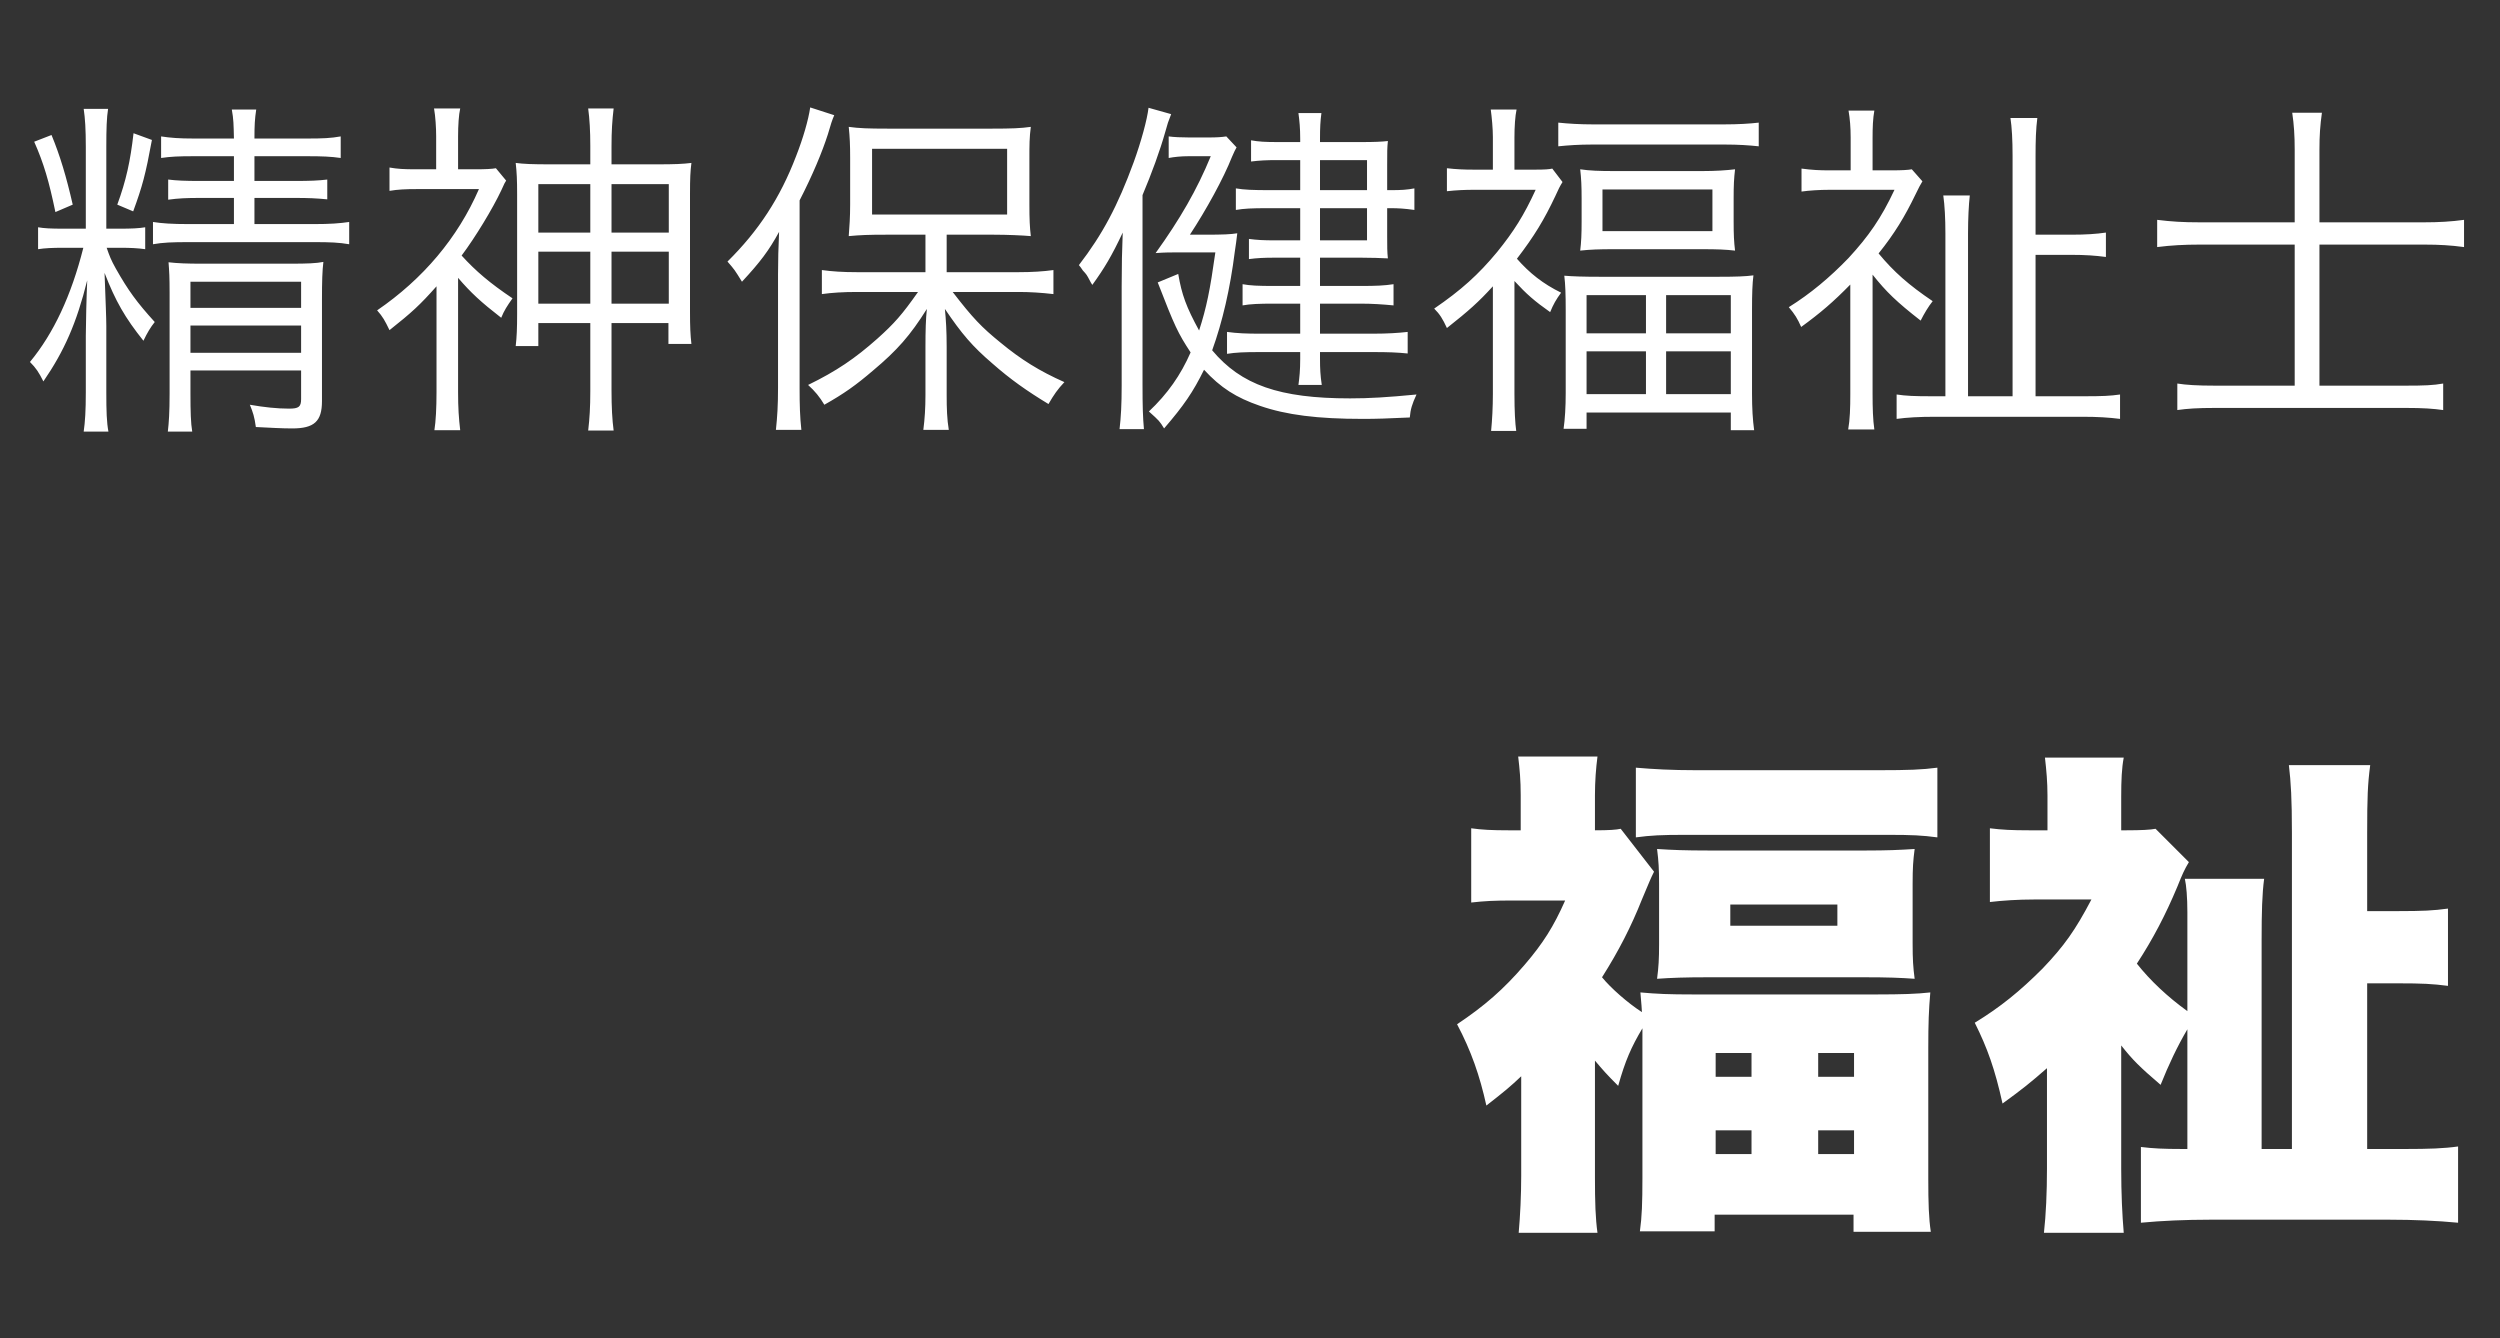 <svg width="99" height="53" viewBox="0 0 99 53" fill="none" xmlns="http://www.w3.org/2000/svg">
<rect x="0" y="0" width="99" height="53" fill="#333333" stroke="none"/>
<path d="M9.264 8.874H7.486C6.8 8.874 6.408 8.846 6.058 8.79V9.672C6.45 9.602 6.814 9.588 7.486 9.588H12.428C13.072 9.588 13.422 9.602 13.828 9.672V8.79C13.45 8.846 13.072 8.874 12.428 8.874H10.076V7.838H11.658C12.246 7.838 12.512 7.852 12.96 7.894V7.11C12.61 7.152 12.288 7.166 11.658 7.166H10.076V6.186H12.162C12.75 6.186 13.114 6.2 13.492 6.256V5.402C13.1 5.472 12.792 5.486 12.134 5.486H10.076C10.076 4.954 10.09 4.716 10.146 4.338H9.18C9.25 4.73 9.25 4.912 9.264 5.486H7.696C7.08 5.486 6.744 5.458 6.38 5.402V6.256C6.758 6.2 7.08 6.186 7.668 6.186H9.264V7.166H7.934C7.332 7.166 6.996 7.152 6.66 7.11V7.908C7.066 7.852 7.388 7.838 7.934 7.838H9.264V8.874ZM4.21 9.056V5.808C4.21 5.108 4.224 4.66 4.28 4.31H3.314C3.37 4.688 3.398 5.108 3.398 5.822V9.056H2.516C2.012 9.056 1.746 9.042 1.508 9V9.868C1.774 9.826 2.068 9.812 2.516 9.812H3.3C2.824 11.702 2.124 13.2 1.186 14.334C1.424 14.572 1.536 14.74 1.718 15.104C2.544 13.9 3.034 12.794 3.454 11.1C3.426 11.716 3.398 12.892 3.398 13.298V15.538C3.398 16.266 3.37 16.7 3.314 17.092H4.294C4.224 16.728 4.21 16.28 4.21 15.538V12.906C4.21 12.598 4.182 11.94 4.14 10.806C4.574 11.926 4.952 12.584 5.68 13.494C5.834 13.172 5.96 12.962 6.128 12.752C5.428 11.982 5.078 11.506 4.588 10.638C4.392 10.288 4.336 10.134 4.224 9.812H4.756C5.162 9.812 5.456 9.826 5.75 9.868V9C5.512 9.042 5.19 9.056 4.756 9.056H4.21ZM7.542 14.67H11.924V15.804C11.924 16.112 11.826 16.182 11.448 16.182C10.972 16.182 10.454 16.126 9.894 16.028C10.02 16.336 10.076 16.504 10.132 16.91C10.678 16.938 11.168 16.966 11.574 16.966C12.442 16.966 12.75 16.686 12.75 15.888V11.87C12.75 11.142 12.764 10.708 12.806 10.372C12.526 10.428 12.162 10.442 11.518 10.442H7.976C7.43 10.442 7.024 10.428 6.674 10.386C6.702 10.75 6.716 10.96 6.716 11.604V15.58C6.716 16.336 6.688 16.728 6.646 17.092H7.612C7.556 16.756 7.542 16.308 7.542 15.58V14.67ZM7.542 13.97V12.892H11.924V13.97H7.542ZM7.542 12.192V11.156H11.924V12.192H7.542ZM1.354 5.612C1.732 6.466 1.942 7.18 2.194 8.398L2.88 8.104C2.628 6.998 2.376 6.158 2.04 5.346L1.354 5.612ZM5.288 5.276C5.162 6.382 4.994 7.152 4.644 8.104L5.274 8.37C5.638 7.376 5.764 6.914 6.016 5.542L5.288 5.276ZM18.14 11.002C18.644 11.59 19.036 11.954 19.848 12.584C19.96 12.304 20.086 12.108 20.296 11.814C19.4 11.212 18.84 10.736 18.28 10.12C18.826 9.392 19.512 8.258 19.848 7.544C19.988 7.236 19.988 7.236 20.044 7.152L19.638 6.662C19.484 6.69 19.246 6.704 18.84 6.704H18.14V5.402C18.14 4.968 18.168 4.534 18.224 4.296H17.188C17.244 4.604 17.272 5.066 17.272 5.388V6.704H16.474C15.984 6.704 15.746 6.69 15.424 6.634V7.558C15.76 7.502 16.054 7.488 16.516 7.488H18.966C18.126 9.42 16.754 11.044 14.934 12.29C15.158 12.542 15.242 12.696 15.424 13.074C16.306 12.374 16.628 12.08 17.286 11.338V15.524C17.286 16.154 17.258 16.686 17.202 17.036H18.224C18.168 16.56 18.14 16.154 18.14 15.524V11.002ZM23.376 6.508H21.794C21.094 6.508 20.73 6.494 20.422 6.452C20.464 6.83 20.478 7.124 20.478 7.684V12.43C20.478 13.004 20.464 13.34 20.422 13.704H21.318V12.794H23.376V15.482C23.376 16.126 23.348 16.574 23.292 17.05H24.3C24.244 16.63 24.216 16.126 24.216 15.454V12.794H26.47V13.62H27.38C27.338 13.256 27.324 12.934 27.324 12.346V7.684C27.324 7.054 27.338 6.788 27.38 6.452C27.044 6.494 26.722 6.508 26.008 6.508H24.216V5.794C24.216 5.178 24.244 4.772 24.3 4.296H23.292C23.348 4.716 23.376 5.178 23.376 5.78V6.508ZM23.376 7.292V9.21H21.318V7.292H23.376ZM23.376 9.966V12.024H21.318V9.966H23.376ZM24.216 12.024V9.966H26.484V12.024H24.216ZM24.216 9.21V7.292H26.484V9.21H24.216ZM36.648 10.778H33.932C33.372 10.778 32.952 10.75 32.546 10.694V11.646C32.938 11.59 33.4 11.562 33.932 11.562H36.354C35.724 12.458 35.416 12.808 34.744 13.41C33.862 14.194 33.12 14.698 32 15.244C32.266 15.482 32.462 15.72 32.644 16.028C33.414 15.594 33.89 15.258 34.576 14.67C35.528 13.872 36.046 13.284 36.704 12.234C36.662 12.626 36.648 13.088 36.648 13.746V15.65C36.648 16.154 36.62 16.588 36.564 17.022H37.572C37.502 16.602 37.488 16.168 37.488 15.65V13.732C37.488 13.102 37.46 12.668 37.418 12.234C38.09 13.228 38.51 13.718 39.294 14.39C40.008 15.02 40.666 15.482 41.52 16C41.73 15.636 41.884 15.412 42.15 15.132C41.17 14.698 40.428 14.236 39.616 13.564C38.874 12.962 38.524 12.598 37.726 11.562H40.358C40.764 11.562 41.24 11.59 41.716 11.646V10.694C41.324 10.75 40.862 10.778 40.344 10.778H37.488V9.294H39.35C39.882 9.294 40.512 9.322 40.82 9.35C40.778 8.986 40.764 8.678 40.764 8.104V6.298C40.764 5.724 40.764 5.458 40.82 5.024C40.428 5.08 40.05 5.094 39.28 5.094H35.15C34.394 5.094 34.002 5.08 33.61 5.024C33.652 5.43 33.666 5.738 33.666 6.27V8.09C33.666 8.608 33.638 8.972 33.61 9.35C34.058 9.308 34.394 9.294 35.094 9.294H36.648V10.778ZM34.534 5.892H39.882V8.496H34.534V5.892ZM30.81 15.342C30.81 16.056 30.782 16.49 30.726 17.022H31.734C31.678 16.518 31.664 16.028 31.664 15.384V7.936C32.182 6.928 32.56 6.018 32.784 5.318C32.896 4.926 32.952 4.758 33.036 4.562L32.084 4.254C32.014 4.744 31.804 5.472 31.524 6.186C30.894 7.838 30.04 9.14 28.808 10.358C29.088 10.68 29.088 10.68 29.382 11.156C30.11 10.372 30.446 9.924 30.852 9.182C30.824 9.798 30.81 10.316 30.81 10.862V15.342ZM51.488 7.53H50.298C49.612 7.53 49.262 7.516 48.94 7.46V8.314C49.262 8.258 49.584 8.244 50.172 8.244H51.488V9.518H50.494C50.046 9.518 49.78 9.504 49.458 9.462V10.26C49.78 10.218 50.06 10.204 50.48 10.204H51.488V11.324H50.424C49.836 11.324 49.5 11.31 49.206 11.254V12.094C49.5 12.038 49.878 12.024 50.424 12.024H51.488V13.214H49.892C49.374 13.214 48.996 13.2 48.59 13.144V14.012C48.94 13.956 49.276 13.942 49.878 13.942H51.488V14.222C51.488 14.67 51.46 14.922 51.418 15.244H52.342C52.286 14.866 52.272 14.6 52.272 14.208V13.942H54.372C54.974 13.942 55.338 13.956 55.744 13.998V13.144C55.366 13.186 54.946 13.214 54.372 13.214H52.272V12.024H53.868C54.344 12.024 54.75 12.052 55.184 12.094V11.254C54.82 11.31 54.498 11.324 53.882 11.324H52.272V10.204H53.896C54.316 10.204 54.666 10.218 54.96 10.232C54.932 9.966 54.932 9.77 54.932 9.378V8.244H55.072C55.366 8.244 55.618 8.258 56.01 8.314V7.46C55.716 7.516 55.492 7.53 55.072 7.53H54.932V6.522C54.932 5.962 54.932 5.878 54.96 5.584C54.736 5.612 54.428 5.626 53.91 5.626H52.272V5.5C52.272 5.052 52.286 4.8 52.328 4.478H51.418C51.46 4.8 51.488 5.066 51.488 5.5V5.626H50.606C50.102 5.626 49.85 5.612 49.542 5.556V6.396C49.878 6.354 50.144 6.34 50.606 6.34H51.488V7.53ZM52.272 7.53V6.34H54.134V7.53H52.272ZM52.272 8.244H54.134V9.518H52.272V8.244ZM45.846 11.184C46.518 12.92 46.644 13.186 47.148 13.956C46.756 14.852 46.238 15.594 45.496 16.294C45.916 16.672 45.916 16.672 46.098 16.966C46.882 16.056 47.246 15.524 47.68 14.642C48.338 15.356 48.954 15.748 49.892 16.07C50.942 16.434 52.174 16.588 53.966 16.588C54.512 16.588 54.904 16.574 55.828 16.532C55.856 16.21 55.912 16.014 56.094 15.622C54.932 15.734 54.218 15.776 53.462 15.776C50.662 15.776 49.15 15.244 48.002 13.872C48.408 12.752 48.716 11.422 48.898 9.966C48.954 9.588 48.954 9.588 48.996 9.238C48.73 9.28 48.45 9.294 47.708 9.294H47.12C47.764 8.314 48.45 7.068 48.786 6.214C48.884 5.99 48.912 5.934 48.968 5.836L48.562 5.402C48.366 5.43 48.212 5.444 47.82 5.444H47.106C46.77 5.444 46.49 5.43 46.28 5.402V6.256C46.504 6.214 46.77 6.186 47.064 6.186H47.946C47.4 7.516 46.728 8.678 45.762 10.022C46.14 9.994 46.35 9.994 46.77 9.994H48.128C47.918 11.492 47.778 12.178 47.484 13.088C46.98 12.164 46.798 11.674 46.658 10.848L45.846 11.184ZM44.418 15.272C44.418 16.028 44.39 16.518 44.334 16.994H45.3C45.258 16.532 45.244 16.084 45.244 15.258V7.726C45.608 6.858 45.93 5.99 46.154 5.192C46.238 4.884 46.252 4.842 46.378 4.52L45.482 4.268C45.426 4.744 45.188 5.612 44.894 6.424C44.264 8.146 43.662 9.28 42.724 10.498C42.794 10.582 42.794 10.582 42.878 10.708C43.032 10.876 43.032 10.876 43.158 11.114C43.172 11.156 43.214 11.212 43.256 11.282C43.732 10.624 44.026 10.134 44.46 9.21C44.432 9.882 44.418 10.526 44.418 11.338V15.272ZM59.118 15.594C59.118 16.126 59.09 16.63 59.048 17.064H60.042C60 16.756 59.972 16.294 59.972 15.594V11.128C60.448 11.646 60.77 11.926 61.386 12.36C61.512 12.052 61.624 11.856 61.82 11.59C61.106 11.24 60.574 10.82 60.07 10.246C60.756 9.35 61.148 8.706 61.596 7.754C61.722 7.474 61.764 7.39 61.876 7.208L61.47 6.676C61.358 6.704 61.162 6.718 60.812 6.718H59.972V5.444C59.972 5.024 60 4.59 60.056 4.338H59.034C59.076 4.646 59.118 5.094 59.118 5.43V6.718H58.348C57.97 6.718 57.662 6.704 57.298 6.662V7.572C57.676 7.53 58.026 7.516 58.376 7.516H60.812C60.35 8.524 59.944 9.168 59.286 9.98C58.544 10.876 57.858 11.492 56.794 12.22C57.018 12.444 57.13 12.626 57.298 12.99C58.166 12.304 58.558 11.954 59.118 11.338V15.594ZM61.708 5.794C62.114 5.752 62.534 5.724 63.038 5.724H68.316C68.834 5.724 69.254 5.752 69.646 5.794V4.856C69.282 4.898 68.834 4.926 68.26 4.926H63.094C62.562 4.926 62.114 4.898 61.708 4.856V5.794ZM62.632 8.776C62.632 9.266 62.618 9.588 62.576 9.924C62.968 9.882 63.318 9.868 63.906 9.868H67.378C68.022 9.868 68.33 9.882 68.708 9.924C68.666 9.574 68.652 9.308 68.652 8.748V7.852C68.652 7.32 68.666 7.068 68.708 6.704C68.358 6.746 67.924 6.774 67.42 6.774H63.892C63.346 6.774 62.94 6.76 62.576 6.704C62.618 7.068 62.632 7.376 62.632 7.866V8.776ZM63.458 7.502H67.812V9.154H63.458V7.502ZM63.332 10.96C62.716 10.96 62.282 10.946 61.946 10.918C61.988 11.254 62.002 11.674 62.002 12.262V15.566C62.002 16.112 61.974 16.588 61.918 16.98H62.828V16.336H68.54V17.036H69.464C69.408 16.63 69.38 16.168 69.38 15.594V12.248C69.38 11.646 69.394 11.226 69.436 10.904C69.128 10.946 68.75 10.96 68.078 10.96H63.332ZM62.828 11.688H65.18V13.2H62.828V11.688ZM65.978 11.688H68.54V13.2H65.978V11.688ZM62.828 13.914H65.18V15.608H62.828V13.914ZM65.978 13.914H68.54V15.608H65.978V13.914ZM74.154 10.876C74.7 11.562 75.106 11.954 76.058 12.696C76.198 12.416 76.366 12.136 76.534 11.926C75.582 11.282 74.994 10.764 74.392 10.036C75.022 9.252 75.428 8.58 75.848 7.712C75.974 7.446 76.058 7.292 76.128 7.18L75.708 6.704C75.554 6.732 75.316 6.746 74.91 6.746H74.154V5.472C74.154 5.038 74.168 4.688 74.224 4.38H73.202C73.258 4.702 73.286 5.052 73.286 5.444V6.746H72.432C72.054 6.746 71.76 6.732 71.34 6.676V7.586C71.634 7.544 72.04 7.516 72.46 7.516H75.022C74.49 8.65 74 9.35 73.202 10.218C72.46 10.988 71.69 11.632 70.836 12.164C71.074 12.444 71.186 12.626 71.326 12.948C72.096 12.388 72.6 11.954 73.272 11.268V15.594C73.272 16.154 73.258 16.616 73.188 17.008H74.224C74.168 16.616 74.154 16.168 74.154 15.594V10.876ZM80.608 15.692V10.092H82.008C82.582 10.092 82.974 10.12 83.394 10.176V9.21C83.016 9.266 82.596 9.294 82.022 9.294H80.608V6.186C80.608 5.57 80.622 5.108 80.678 4.674H79.614C79.67 5.038 79.698 5.542 79.698 6.172V15.692H77.934V9.238C77.934 8.664 77.962 8.104 78.004 7.74H76.954C77.01 8.132 77.038 8.65 77.038 9.252V15.692H76.506C75.806 15.692 75.484 15.678 75.106 15.622V16.588C75.526 16.532 75.988 16.504 76.646 16.504H82.456C83.072 16.504 83.506 16.532 83.954 16.588V15.622C83.576 15.678 83.24 15.692 82.54 15.692H80.608ZM90.87 8.804H87.104C86.446 8.804 85.984 8.776 85.424 8.706V9.784C85.97 9.714 86.502 9.686 87.104 9.686H90.87V15.272H87.72C87.006 15.272 86.572 15.244 86.222 15.188V16.238C86.614 16.182 87.006 16.154 87.734 16.154H95.252C95.966 16.154 96.344 16.182 96.75 16.238V15.188C96.358 15.258 95.994 15.272 95.252 15.272H91.85V9.686H96.008C96.596 9.686 97.058 9.714 97.576 9.784V8.706C97.072 8.776 96.568 8.804 95.994 8.804H91.85V5.92C91.85 5.36 91.878 4.968 91.948 4.464H90.772C90.842 4.94 90.87 5.374 90.87 5.92V8.804Z" fill="white"/>
<path d="M60.24 46.56C60.24 47.34 60.2 48.14 60.14 48.82H63.26C63.18 48.24 63.16 47.62 63.16 46.62V42C63.48 42.38 63.62 42.54 64.08 43C64.36 42 64.6 41.46 65.04 40.72C65.04 41.16 65.04 41.26 65.04 41.52V46.64C65.04 47.64 65.02 48.18 64.94 48.76H67.9V48.1H73.4V48.78H76.46C76.38 48.24 76.36 47.66 76.36 46.66V41.52C76.36 40.5 76.38 40 76.44 39.3C75.92 39.36 75.3 39.38 74.3 39.38H67.06C66.08 39.38 65.62 39.36 64.96 39.3C64.98 39.62 65 39.68 65.02 40.08C64.46 39.72 63.78 39.12 63.44 38.7C64.1 37.66 64.6 36.68 65.02 35.62C65.34 34.86 65.36 34.8 65.5 34.52L64.18 32.82C64 32.86 63.72 32.88 63.16 32.88V31.5C63.16 30.94 63.2 30.42 63.26 29.96H60.12C60.18 30.46 60.22 30.9 60.22 31.48V32.88H59.74C59.08 32.88 58.68 32.86 58.26 32.8V35.74C58.8 35.68 59.16 35.66 59.92 35.66H61.98C61.52 36.7 61.1 37.36 60.38 38.2C59.54 39.18 58.78 39.84 57.7 40.56C58.26 41.62 58.6 42.6 58.86 43.78C59.58 43.22 59.82 43.02 60.24 42.62V46.56ZM67.94 41.7H69.36V42.64H67.94V41.7ZM72 41.7H73.42V42.64H72V41.7ZM67.94 44.76H69.36V45.7H67.94V44.76ZM72 44.76H73.42V45.7H72V44.76ZM64.78 33.16C65.38 33.08 65.78 33.06 66.74 33.06H74.76C75.72 33.06 76.12 33.08 76.72 33.16V30.4C76.12 30.48 75.56 30.5 74.42 30.5H67.16C66.2 30.5 65.48 30.46 64.78 30.4V33.16ZM65.7 37.38C65.7 37.98 65.68 38.3 65.62 38.76C66.18 38.72 66.74 38.7 67.62 38.7H73.84C74.76 38.7 75.26 38.72 75.82 38.76C75.76 38.3 75.74 38 75.74 37.36V35C75.74 34.36 75.76 34.08 75.82 33.62C75.2 33.66 74.72 33.68 73.9 33.68H67.64C66.74 33.68 66.22 33.66 65.62 33.62C65.68 34.1 65.7 34.4 65.7 35.02V37.38ZM68.52 35.82H72.76V36.66H68.52V35.82ZM84 41.4C84.46 41.98 84.72 42.24 85.56 42.96C85.88 42.16 86.22 41.44 86.62 40.76V45.5H86.42C85.68 45.5 85.26 45.48 84.78 45.42V48.42C85.6 48.34 86.58 48.3 87.5 48.3H94.64C95.54 48.3 96.52 48.34 97.34 48.42V45.4C96.78 45.48 96.18 45.5 95.26 45.5H93.74V38.94H94.96C95.92 38.94 96.32 38.96 96.94 39.04V35.98C96.36 36.06 95.94 36.08 94.96 36.08H93.74V32.98C93.74 31.58 93.76 31.06 93.86 30.3H90.64C90.72 30.98 90.76 31.64 90.76 32.98V45.5H89.56V37.22C89.56 36.12 89.58 35.4 89.66 34.8H86.52C86.58 35.06 86.62 35.54 86.62 36.12V40.04C85.84 39.48 85.14 38.82 84.62 38.16C85.26 37.18 85.76 36.22 86.22 35.12C86.42 34.62 86.5 34.44 86.68 34.14L85.36 32.82C85.16 32.86 84.8 32.88 84.2 32.88H84V31.54C84 30.9 84.02 30.42 84.1 30H80.98C81.04 30.52 81.08 30.98 81.08 31.5V32.88H80.36C79.66 32.88 79.28 32.86 78.8 32.8V35.72C79.3 35.66 79.92 35.62 80.54 35.62H82.82C82.18 36.84 81.74 37.46 80.88 38.36C80 39.24 79.22 39.88 78.2 40.5C78.7 41.5 79 42.34 79.3 43.7C80.1 43.12 80.42 42.86 81.06 42.3V46.28C81.06 47.22 81.02 48.1 80.94 48.82H84.1C84.04 48.12 84 47.26 84 46.28V41.4Z" fill="white"/>
</svg>

